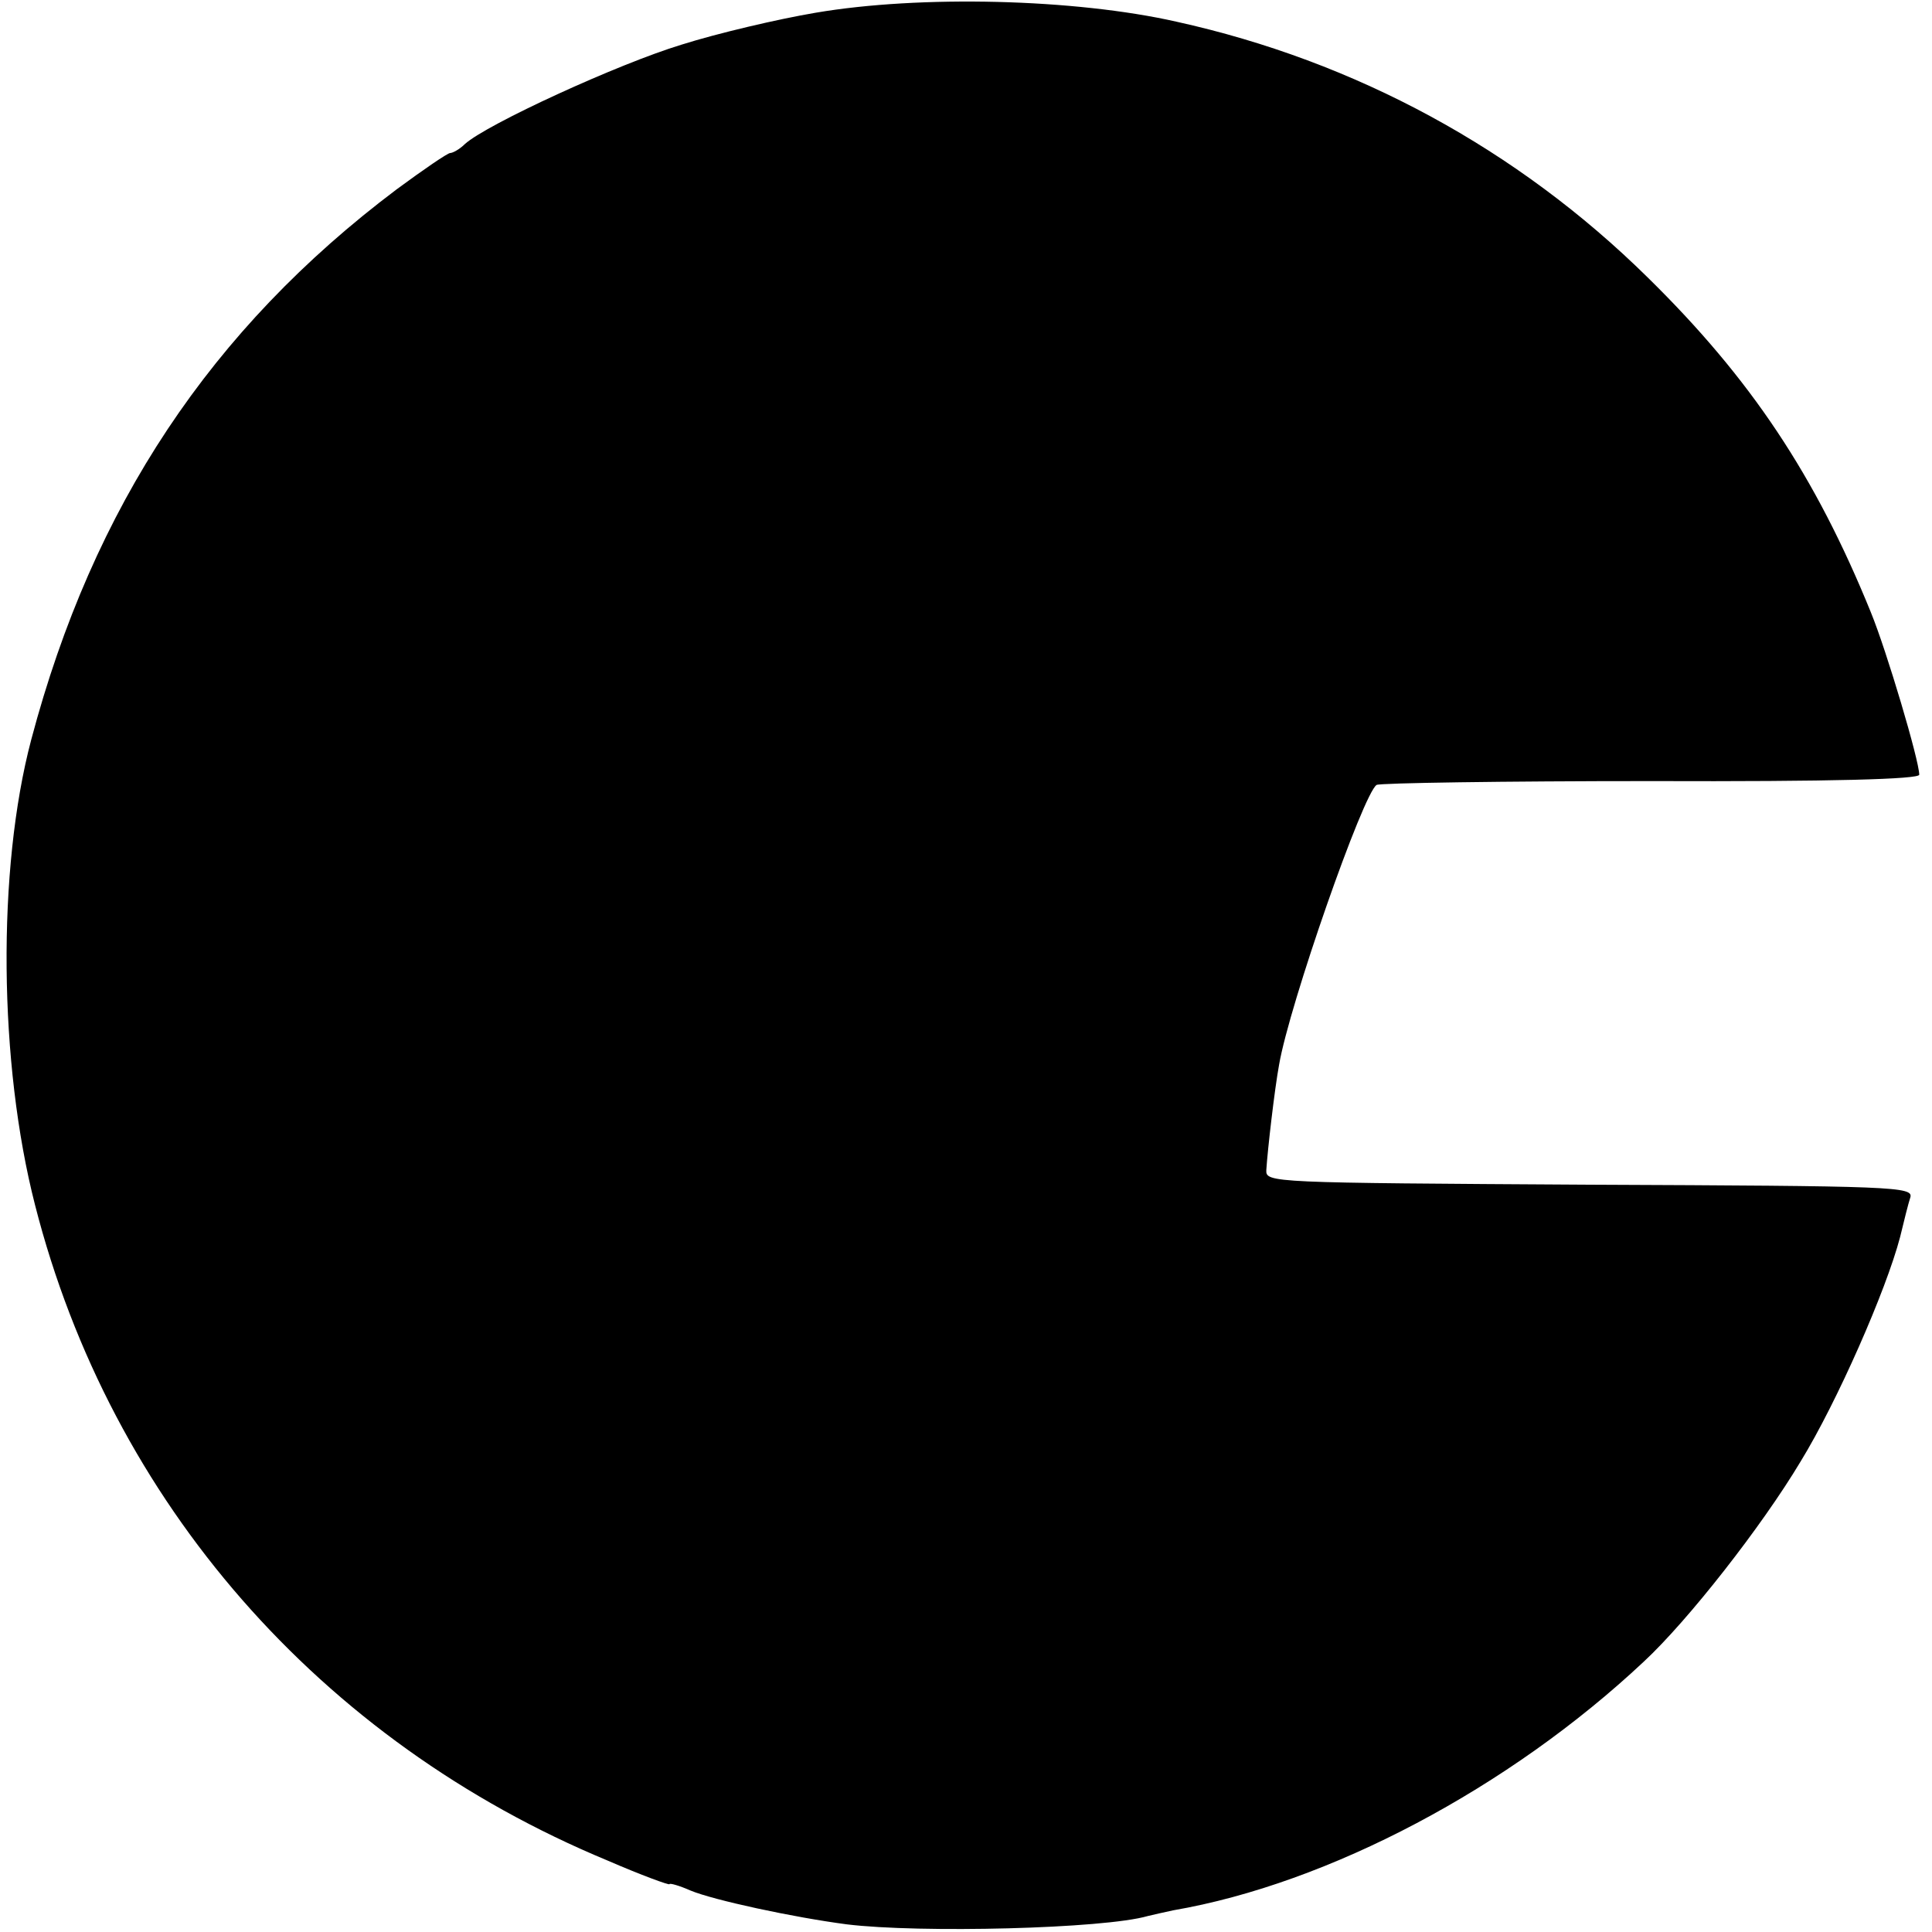 <?xml version="1.0" standalone="no"?>
<!DOCTYPE svg PUBLIC "-//W3C//DTD SVG 20010904//EN"
 "http://www.w3.org/TR/2001/REC-SVG-20010904/DTD/svg10.dtd">
<svg version="1.0" xmlns="http://www.w3.org/2000/svg"
 width="303pt" height="303pt" viewBox="0 0 303 303"
 preserveAspectRatio="xMidYMid meet">
<g transform="translate(0,303) scale(0.1,-0.1)"
fill="#000000" stroke="none">
<path d="M1279 3010 c-59 -10 -153 -32 -210 -50 -99 -30 -306 -125 -340 -156
-8 -8 -19 -14 -23 -14 -4 0 -42 -26 -84 -57 -291 -219 -476 -497 -573 -863
-54 -204 -51 -508 6 -730 119 -466 447 -841 898 -1028 53 -23 97 -39 97 -37 0
2 15 -2 33 -10 36 -15 161 -42 245 -53 114 -14 403 -7 472 13 8 2 26 6 40 9
244 42 527 192 738 390 69 64 185 212 246 314 57 93 134 268 156 352 6 25 13
53 16 62 5 17 -25 18 -503 20 -501 3 -508 3 -507 23 2 32 13 127 20 165 16 94
132 426 153 439 5 3 199 6 430 6 286 -1 421 3 421 10 0 22 -51 194 -76 255
-87 214 -188 366 -350 525 -204 201 -458 339 -739 401 -159 36 -402 42 -566
14z"/>
</g>
</svg>
